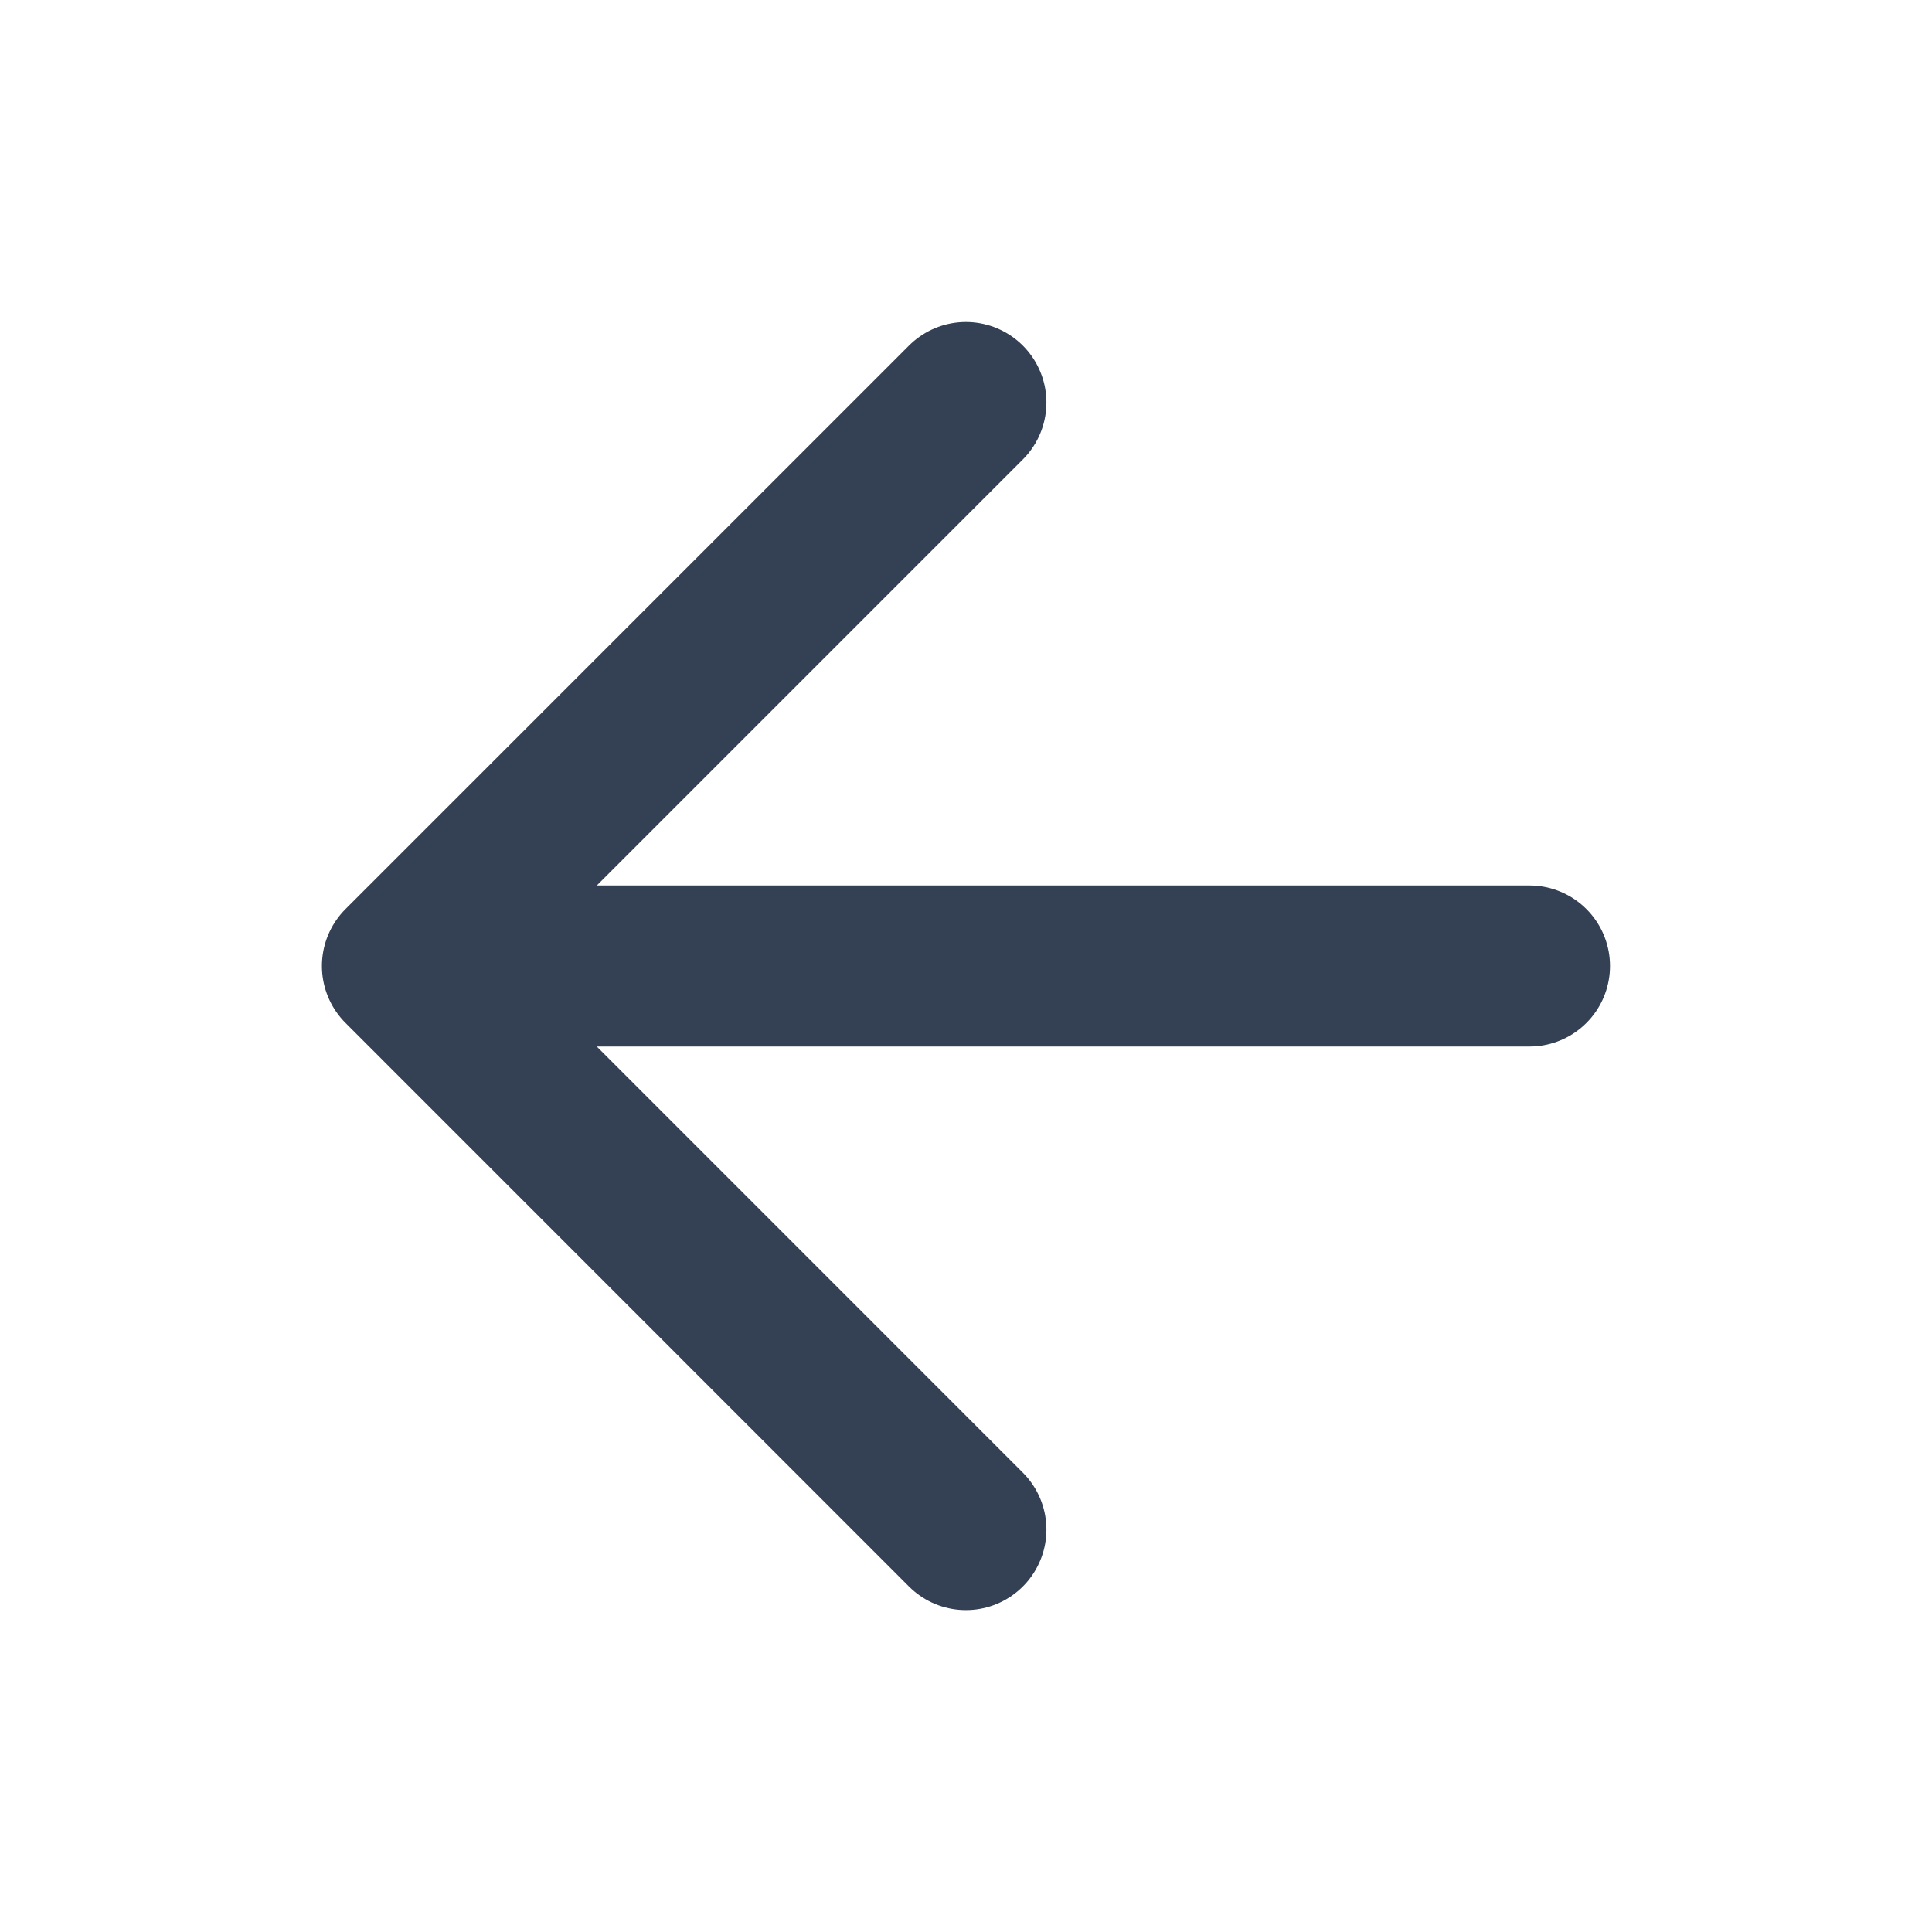 <svg width="20" height="20" viewBox="0 0 20 20" fill="none" xmlns="http://www.w3.org/2000/svg">
<path d="M15.833 10H4.166M4.166 10L9.999 15.834M4.166 10L9.999 4.167" stroke="#344054" stroke-width="1.667" stroke-linecap="round" stroke-linejoin="round"/>
</svg>
